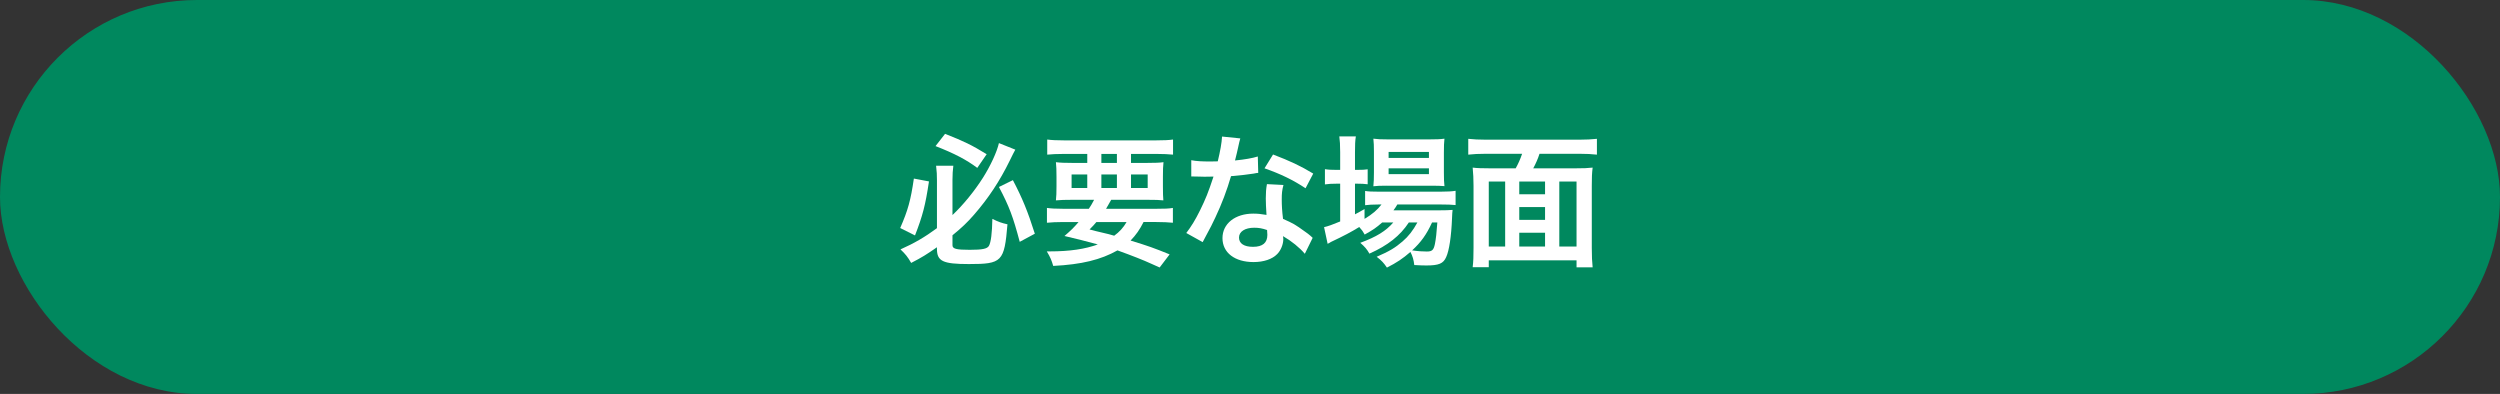 <?xml version="1.0" encoding="UTF-8"?><svg id="_レイヤー_2" xmlns="http://www.w3.org/2000/svg" viewBox="0 0 526.39 82.95"><rect x="0" y="0" width="526.39" height="82.95" fill="#333333" stroke="none"/><defs><style>.cls-1{fill:#fff;}.cls-2,.cls-3{isolation:isolate;}.cls-3{fill:#00885e;}</style></defs><g id="_ハンバーガー"><rect class="cls-3" x="0" y="0" width="526.39" height="82.95" rx="41.48" ry="41.48"/><g id="_必要な場面-2" class="cls-2"><g class="cls-2"><path class="cls-1" d="m195.6,38.2c-.75,5.01-1.32,7.2-2.94,11.37l-3.12-1.56c1.62-3.69,2.22-5.85,2.88-10.41l3.18.6Zm1.68,13.86c-2.16,1.5-3.09,2.1-5.43,3.3-.72-1.26-1.2-1.86-2.25-2.85,2.91-1.29,5.16-2.61,7.68-4.47v-10.08c0-1.17-.03-1.74-.18-3.06h3.63c-.12.93-.18,1.89-.18,2.97v7.41c2.25-2.13,4.59-4.98,6.42-7.86,1.59-2.52,2.94-5.43,3.36-7.29l3.45,1.38q-.36.63-1.17,2.31c-2.13,4.35-4.5,7.92-7.53,11.4-1.38,1.59-2.61,2.76-4.53,4.32v2.1c0,.75.78.96,3.63.96,2.67,0,3.69-.21,4.05-.84.42-.75.66-2.64.72-5.67,1.29.63,1.95.87,3.18,1.14-.66,7.89-1.14,8.37-8.13,8.37-5.49,0-6.72-.6-6.72-3.21v-.33Zm1.71-23.88c4.02,1.59,5.58,2.34,8.76,4.29l-1.98,2.88c-2.28-1.71-4.8-3.03-8.79-4.59l2.01-2.58Zm14.28,9.75c1.98,3.78,3.12,6.54,4.62,11.28l-3.18,1.71c-1.41-5.31-2.22-7.47-4.38-11.55l2.94-1.44Z"/><path class="cls-1" d="m229.26,43.96c.48-.72.69-1.08,1.11-1.89h-4.56c-1.56,0-2.55.03-3.48.12.09-.87.12-1.56.12-2.91v-2.07c0-1.38-.03-2.16-.12-3.06.96.12,1.92.15,3.33.15h3.27v-1.89h-4.98c-1.41,0-2.52.06-3.45.15v-3.18c.9.12,2.01.18,3.69.18h19.08c1.74,0,2.91-.06,3.72-.18v3.18c-.96-.09-2.04-.15-3.48-.15h-5.37v1.89h3.48c1.53,0,2.49-.03,3.36-.15-.09.84-.12,1.59-.12,3.06v2.04c0,1.5.03,2.19.09,2.94-.75-.09-1.68-.12-3.39-.12h-7.59c-.63,1.11-.72,1.29-1.08,1.89h10.59c1.74,0,2.64-.03,3.48-.18v3.12c-.99-.09-2.01-.15-3.48-.15h-2.7c-.78,1.56-1.59,2.73-2.73,3.9,3.81,1.17,4.89,1.56,8.22,2.91l-2.1,2.76c-.75-.33-1.35-.6-1.74-.78q-2.55-1.17-7.14-2.82c-3.51,1.98-7.56,2.97-13.53,3.27-.36-1.23-.57-1.74-1.35-3.06h.66c4.14,0,7.41-.48,10.08-1.47-3.48-.93-3.99-1.05-7.02-1.77,1.35-1.17,1.92-1.71,2.97-2.94h-3.21c-1.47,0-2.46.06-3.45.15v-3.12c.84.12,1.8.18,3.45.18h5.37Zm-3.63-7.23v2.85h3.3v-2.85h-3.3Zm5.22,10.02c-.45.54-.69.81-1.44,1.56q1.05.3,3.39.84c.33.06.75.18,1.8.48,1.08-.78,1.92-1.68,2.61-2.88h-6.36Zm1.05-12.45h3.27v-1.89h-3.27v1.89Zm0,5.28h3.27v-2.85h-3.27v2.85Zm6.24,0h3.51v-2.85h-3.51v2.85Z"/><path class="cls-1" d="m261.15,29.14q-.18.57-.48,2.01c-.15.72-.3,1.32-.63,2.64,2.07-.21,3.63-.48,4.8-.84l.09,3.45c-.33.03-.39.03-.96.15-1.08.18-2.91.39-4.77.54-.87,3-1.95,5.85-3.3,8.7-.69,1.47-.96,2.01-2.1,4.11q-.39.72-.57,1.08l-3.45-1.92c1.05-1.38,1.89-2.73,2.91-4.8,1.17-2.4,1.68-3.63,2.82-7.08-1.35.03-1.53.03-1.89.03-.39,0-.57,0-1.2-.03l-1.59-.03v-3.42c1.08.21,2.22.27,4.05.27.36,0,.87,0,1.53-.03.51-2.13.84-3.93.9-5.22l3.84.39Zm13.59,24.3c-1.08-1.29-2.82-2.7-4.59-3.72.03.27.06.48.06.6,0,1.11-.51,2.4-1.29,3.18-1.05,1.08-2.85,1.68-4.98,1.68-3.96,0-6.54-1.98-6.54-5.04s2.67-5.16,6.48-5.16c.9,0,1.53.06,2.79.27-.09-1.38-.15-2.55-.15-3.45,0-1.17.06-2.04.24-3.03l3.48.18c-.3,1.11-.36,1.8-.36,3.03s.06,2.4.27,4.11c2.16.96,2.46,1.11,4.74,2.76.45.3.57.42,1.05.81q.24.24.45.42l-1.65,3.36Zm-10.65-5.49c-1.95,0-3.21.81-3.21,2.07s1.08,1.95,2.94,1.95c2.04,0,3.03-.84,3.03-2.52,0-.3-.06-1.02-.06-1.02-1.05-.36-1.77-.48-2.7-.48Zm10.8-8.31c-2.61-1.74-5.28-3.03-8.64-4.2l1.8-2.91c3.54,1.35,5.79,2.4,8.46,4.02l-1.62,3.09Z"/><path class="cls-1" d="m291.03,46.84c-1.26,1.11-1.92,1.56-3.69,2.55-.36-.66-.51-.87-1.14-1.59-1.71,1.05-3.18,1.83-5.97,3.15-.03.03-.18.12-.39.24-.06.03-.18.06-.3.15l-.75-3.51c.81-.18,1.89-.57,3.39-1.2v-7.95h-.87c-.87,0-1.56.03-2.34.15v-3.21c.69.12,1.38.15,2.37.15h.84v-3.72c0-1.53-.06-2.43-.18-3.33h3.48c-.15.96-.18,1.77-.18,3.36v3.69h.54c.99,0,1.59-.03,2.13-.12v3.15c-.72-.09-1.29-.12-2.1-.12h-.57v6.45c.81-.42,1.05-.57,2.01-1.11v2.07c1.65-.99,2.7-1.89,3.57-3.03h-.66c-1.26,0-2.07.06-2.79.15v-3c.69.12,1.47.15,2.82.15h13.11c1.44,0,2.37-.06,3.12-.18v3c-.84-.09-1.8-.12-3.09-.12h-9.18c-.27.48-.42.69-.81,1.23h9.54c1.47,0,2.04-.03,2.91-.09-.06.48-.09.87-.12,1.77-.15,3.78-.6,6.81-1.23,8.16-.6,1.38-1.56,1.77-4.2,1.77-.81,0-1.35-.03-2.52-.09-.12-1.11-.36-1.89-.81-2.76-1.62,1.41-2.88,2.25-4.95,3.3-.66-.99-1.14-1.5-2.16-2.28,2.64-1.14,3.9-1.89,5.46-3.24,1.23-1.05,2.19-2.28,3.12-3.99h-1.8c-1.83,2.79-4.41,4.83-8.31,6.57-.51-.93-.96-1.44-1.92-2.28,3.42-1.26,5.4-2.49,6.96-4.29h-2.34Zm.9-7.74c-1.17,0-2.16.03-2.76.12.09-.84.12-1.71.12-2.91v-4.38c0-1.29-.03-1.8-.12-2.73.93.12,1.62.15,3.03.15h8.73c1.5,0,2.34-.03,3.21-.15-.09.84-.12,1.44-.12,2.97v4.14c0,1.32.03,2.19.12,2.88-.63-.06-1.53-.09-2.73-.09h-9.48Zm.45-5.85h8.49v-1.26h-8.49v1.26Zm0,3.42h8.49v-1.23h-8.49v1.23Zm9.15,10.17c-1.17,2.55-2.34,4.17-4.2,5.88,1.23.18,2.22.24,3.09.24,1.11,0,1.44-.3,1.71-1.59.21-1.05.36-2.37.51-4.53h-1.11Z"/><path class="cls-1" d="m319.14,35.44c.51-.93.96-1.89,1.35-3.06h-7.65c-1.5,0-2.61.06-3.69.18v-3.33c1.08.12,2.22.18,3.66.18h19.77c1.35,0,2.58-.06,3.66-.18v3.33c-1.08-.12-2.22-.18-3.66-.18h-8.43c-.3.99-.84,2.19-1.32,3.06h8.97c1.59,0,2.52-.03,3.54-.15-.15,1.17-.18,2.1-.18,3.87v13.05c0,1.65.06,3,.18,4.08h-3.39v-1.47h-18.48v1.44h-3.39c.15-1.26.18-2.25.18-4.08v-13.05c0-1.47-.06-2.61-.18-3.84.93.12,2.01.15,3.54.15h5.52Zm-2.22,2.79h-3.45v13.68h3.45v-13.68Zm2.97,2.67h5.43v-2.67h-5.43v2.67Zm5.43,2.7h-5.43v2.7h5.43v-2.7Zm0,8.31v-2.91h-5.43v2.91h5.43Zm3,0h3.63v-13.68h-3.63v13.68Z"/></g></g></g></svg>